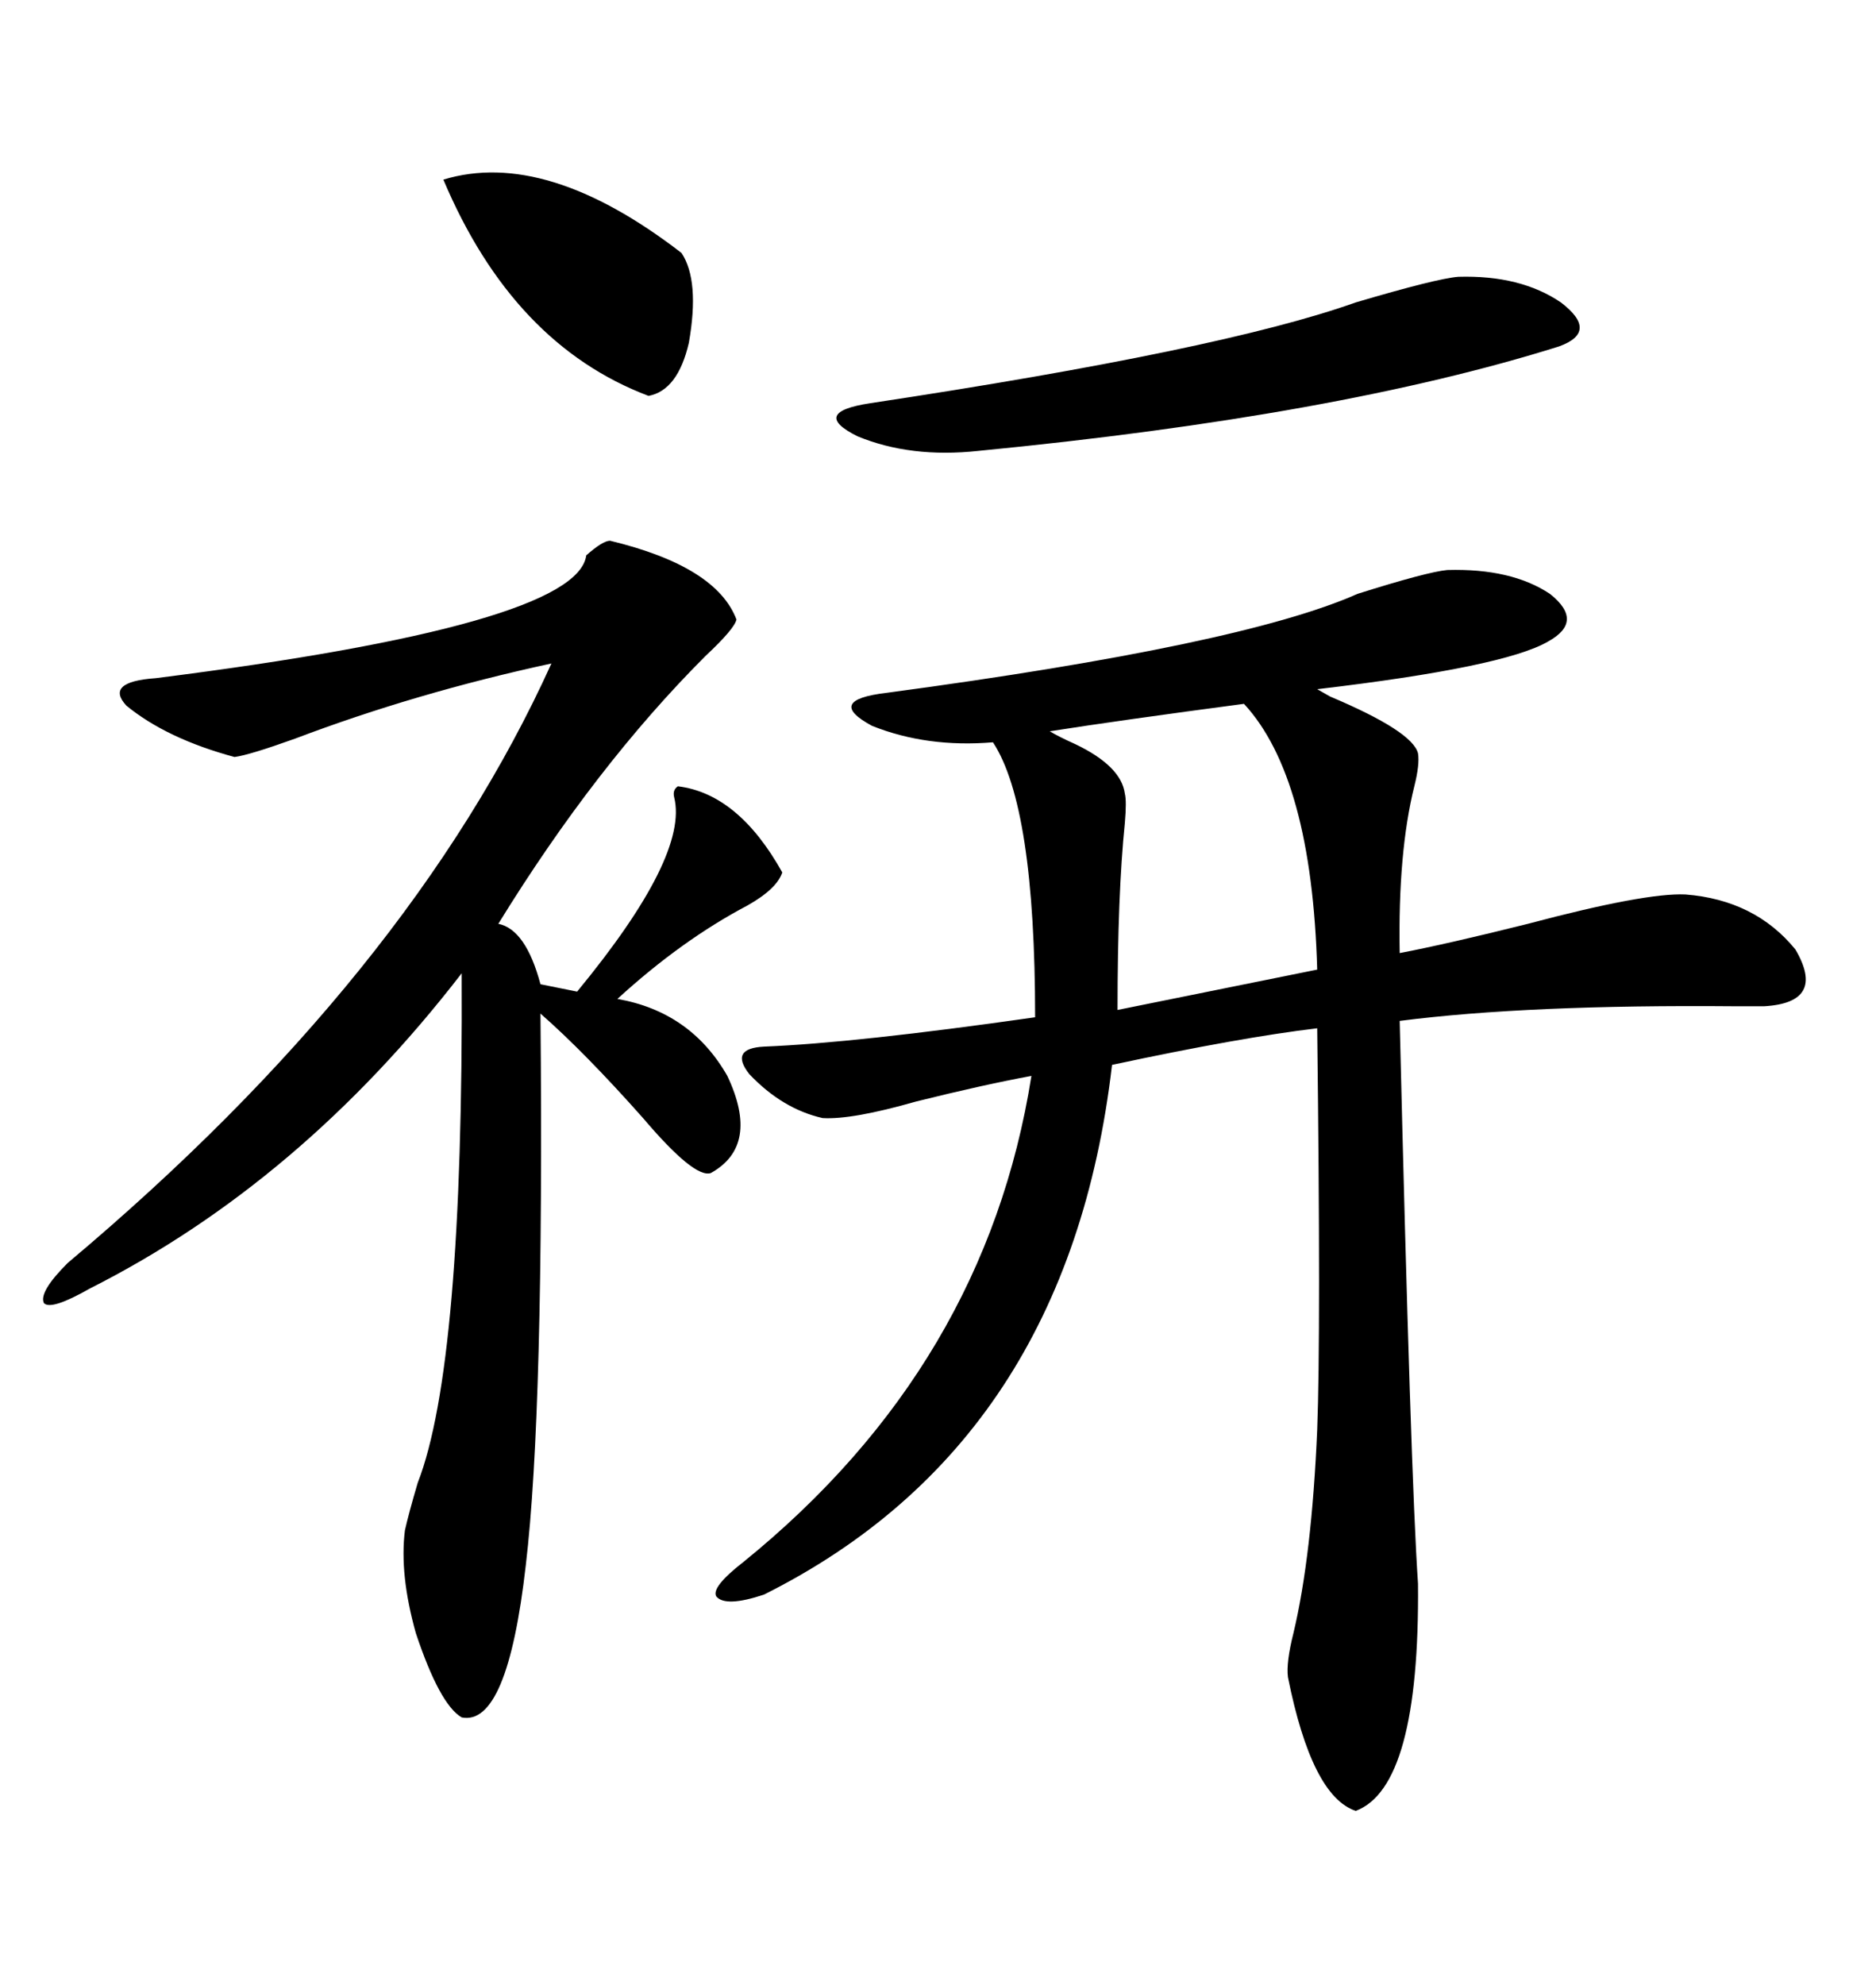 <svg xmlns="http://www.w3.org/2000/svg" xmlns:xlink="http://www.w3.org/1999/xlink" width="300" height="317.285"><path d="M231.45 91.11L231.45 91.11Q241.70 90.82 247.85 94.92L247.85 94.92Q253.42 99.32 247.56 102.54L247.56 102.54Q240.53 106.64 210.64 110.16L210.64 110.16Q210.64 110.16 212.70 111.33L212.70 111.33Q225.88 116.89 226.76 120.41L226.76 120.41Q227.05 122.17 226.17 125.68L226.17 125.68Q223.54 136.23 223.83 152.34L223.83 152.34Q231.45 150.88 244.34 147.66L244.34 147.66Q263.09 142.68 269.53 142.97L269.53 142.97Q280.66 143.85 287.11 151.76L287.11 151.76Q292.09 160.25 282.13 160.84L282.13 160.84Q280.66 160.84 277.44 160.84L277.44 160.84Q244.34 160.55 223.83 163.18L223.83 163.18Q225.59 236.13 226.76 253.13L226.76 253.13Q227.05 285.64 216.80 289.45L216.80 289.45Q209.77 287.11 205.96 268.07L205.96 268.07Q205.66 265.72 206.84 261.04L206.84 261.04Q209.77 248.73 210.64 228.52L210.64 228.52Q211.23 213.28 210.64 164.36L210.64 164.36Q198.34 165.82 177.83 170.21L177.83 170.21Q170.80 230.57 122.17 254.88L122.17 254.88Q116.02 256.93 114.55 255.18L114.55 255.18Q113.67 253.71 118.95 249.61L118.95 249.61Q157.62 218.26 164.94 171.97L164.94 171.97Q157.03 173.44 146.48 176.07L146.48 176.07Q136.23 179.00 131.54 178.71L131.54 178.71Q125.10 177.25 119.82 171.68L119.82 171.68Q116.60 167.58 122.17 167.29L122.17 167.29Q136.82 166.70 165.53 162.60L165.53 162.60Q165.53 128.91 158.79 118.65L158.79 118.65Q148.24 119.53 139.45 116.02L139.45 116.02Q131.84 111.91 141.80 110.74L141.80 110.74Q198.63 103.13 217.09 94.92L217.09 94.92Q228.22 91.41 231.45 91.11ZM97.56 86.43L97.56 86.43Q114.55 90.53 117.77 99.02L117.77 99.02Q117.48 100.49 112.79 104.88L112.79 104.88Q95.21 122.46 79.69 147.66L79.69 147.66Q84.08 148.54 86.43 157.32L86.43 157.32L92.29 158.50Q110.16 136.82 107.81 127.44L107.81 127.44Q107.52 126.27 108.40 125.68L108.40 125.68Q118.07 126.86 125.10 139.45L125.10 139.45Q124.22 142.09 119.53 144.73L119.53 144.73Q108.98 150.29 98.73 159.67L98.73 159.67Q110.45 161.72 116.31 171.97L116.31 171.97Q121.58 183.11 113.67 187.50L113.67 187.50Q111.04 188.38 102.83 178.71L102.83 178.71Q93.46 168.16 86.43 162.01L86.43 162.01Q87.01 225.59 84.08 250.20L84.08 250.20Q81.15 275.98 73.83 274.51L73.83 274.51Q70.31 272.46 66.50 261.04L66.50 261.04Q63.87 251.66 64.75 244.63L64.75 244.63Q65.33 241.99 66.80 237.01L66.80 237.01Q74.12 218.26 73.83 155.57L73.83 155.57Q48.05 188.96 14.36 205.96L14.36 205.96Q8.20 209.47 7.03 208.30L7.03 208.30Q6.15 206.54 10.84 201.86L10.84 201.86Q65.63 155.86 88.18 106.05L88.18 106.05Q66.50 110.74 47.17 118.07L47.17 118.07Q39.84 120.70 37.50 121.00L37.50 121.00Q26.66 118.07 20.21 112.79L20.21 112.79Q16.70 108.98 24.90 108.40L24.90 108.40Q92.29 99.90 93.75 88.77L93.75 88.77Q96.39 86.43 97.56 86.43ZM233.20 44.24L233.20 44.24Q243.16 43.95 249.61 48.34L249.61 48.34Q255.76 53.03 249.32 55.37L249.32 55.37Q213.87 66.50 156.45 72.07L156.45 72.07Q145.61 73.24 137.11 69.73L137.11 69.73Q129.49 65.92 139.16 64.45L139.16 64.45Q195.41 55.96 216.80 48.34L216.80 48.34Q229.69 44.53 233.20 44.24ZM198.93 112.50L198.93 112.50Q179.00 115.14 167.87 116.89L167.87 116.89Q169.34 117.77 171.97 118.95L171.97 118.95Q179.30 122.46 179.88 126.86L179.88 126.86Q180.18 128.03 179.88 131.54L179.88 131.54Q178.71 142.97 178.71 161.43L178.71 161.43Q187.50 159.67 210.64 154.98L210.64 154.98Q209.77 124.22 198.93 112.50ZM70.90 28.71L70.90 28.71Q87.30 23.73 108.98 40.43L108.98 40.43Q111.91 44.82 110.16 54.79L110.16 54.79Q108.40 62.40 103.71 63.28L103.71 63.28Q82.03 55.08 70.90 28.71Z"/></svg>
